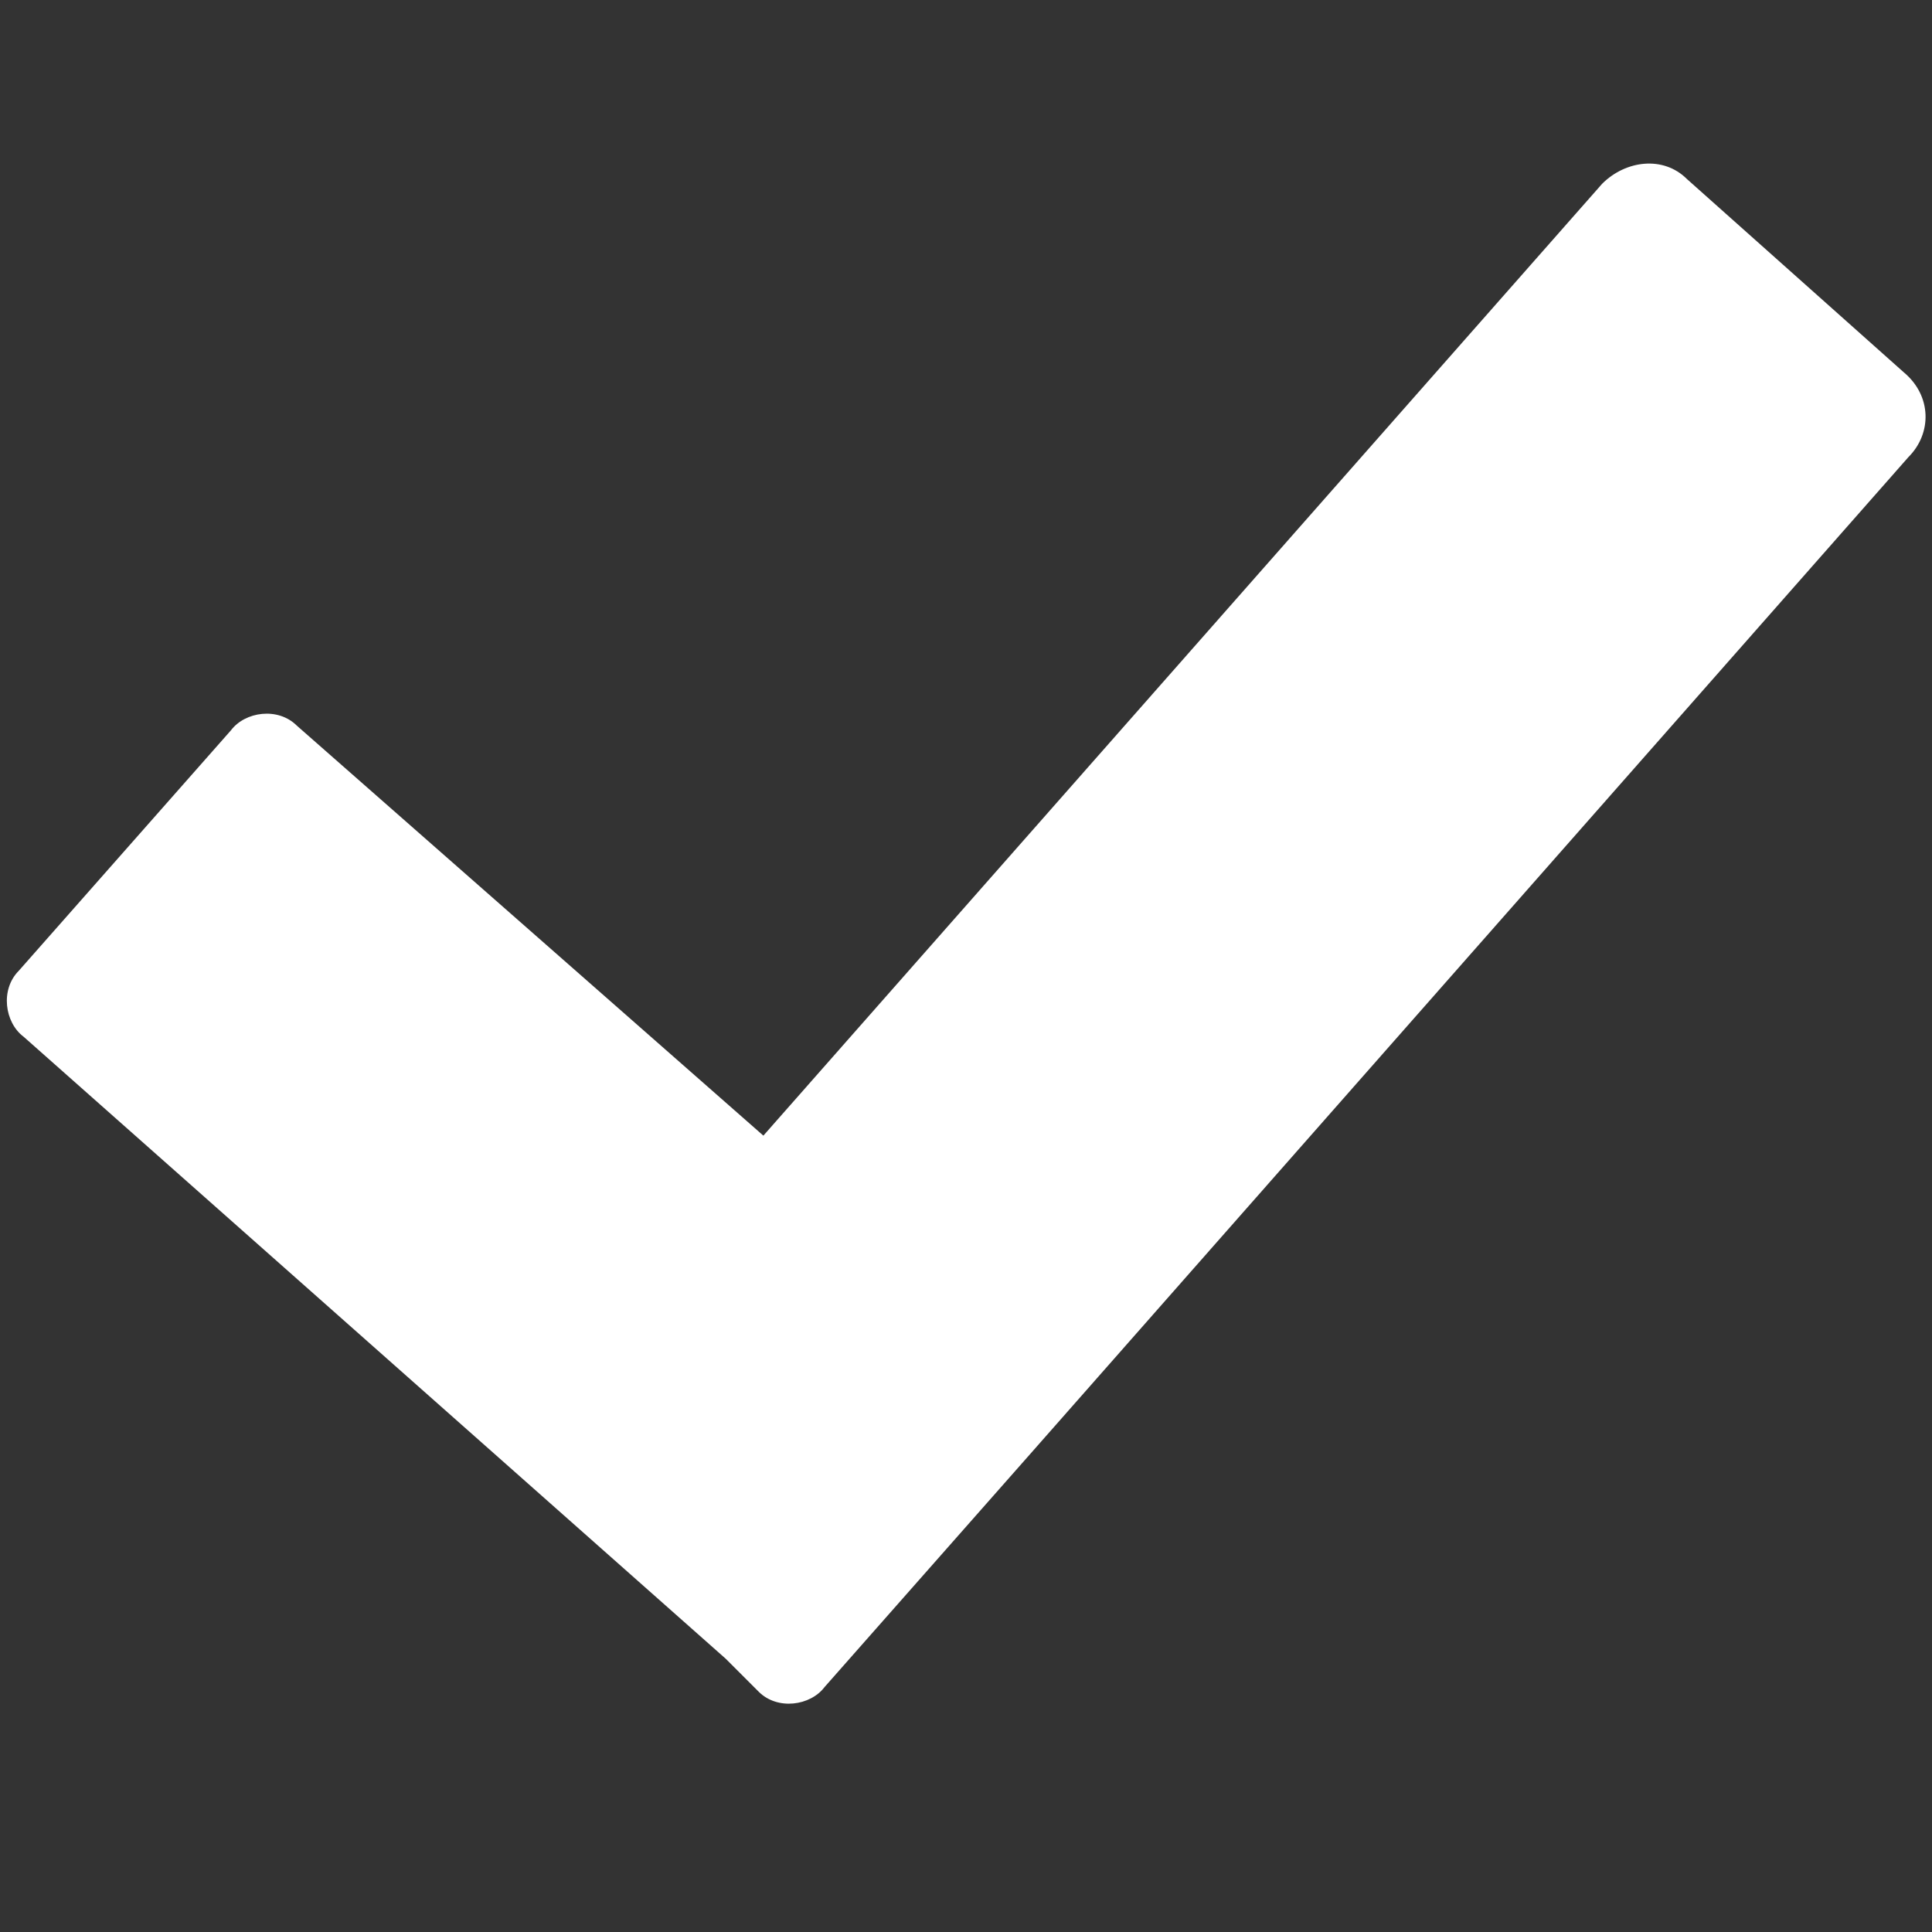 <?xml version="1.0" encoding="utf-8"?>
<!-- Generator: Adobe Illustrator 19.0.0, SVG Export Plug-In . SVG Version: 6.00 Build 0)  -->
<svg version="1.1" id="Capa_1" xmlns="http://www.w3.org/2000/svg" xmlns:xlink="http://www.w3.org/1999/xlink" x="0px" y="0px"
	 width="41px" height="41px" viewBox="-458 261 41 41" enable-background="new -458 261 41 41" xml:space="preserve">
<rect x="-458" y="261" width="41" height="41" fill="#333333" stroke="none"/>
<path fill="#FFFFFF" d="M-417.6,268.9l-4.6-4.1c-0.5-0.5-1.3-0.4-1.8,0.1l-17.8,20.2l-9.9-8.7c-0.4-0.4-1.1-0.3-1.4,0.1l-4.5,5.1
	c-0.4,0.4-0.3,1.1,0.1,1.4l14.9,13.2l0.5,0.5l0,0l0.2,0.2c0.4,0.4,1.1,0.3,1.4-0.1l4.5-5.1l0,0l18.5-21
	C-417,270.2-417,269.4-417.6,268.9z"/>
</svg>
